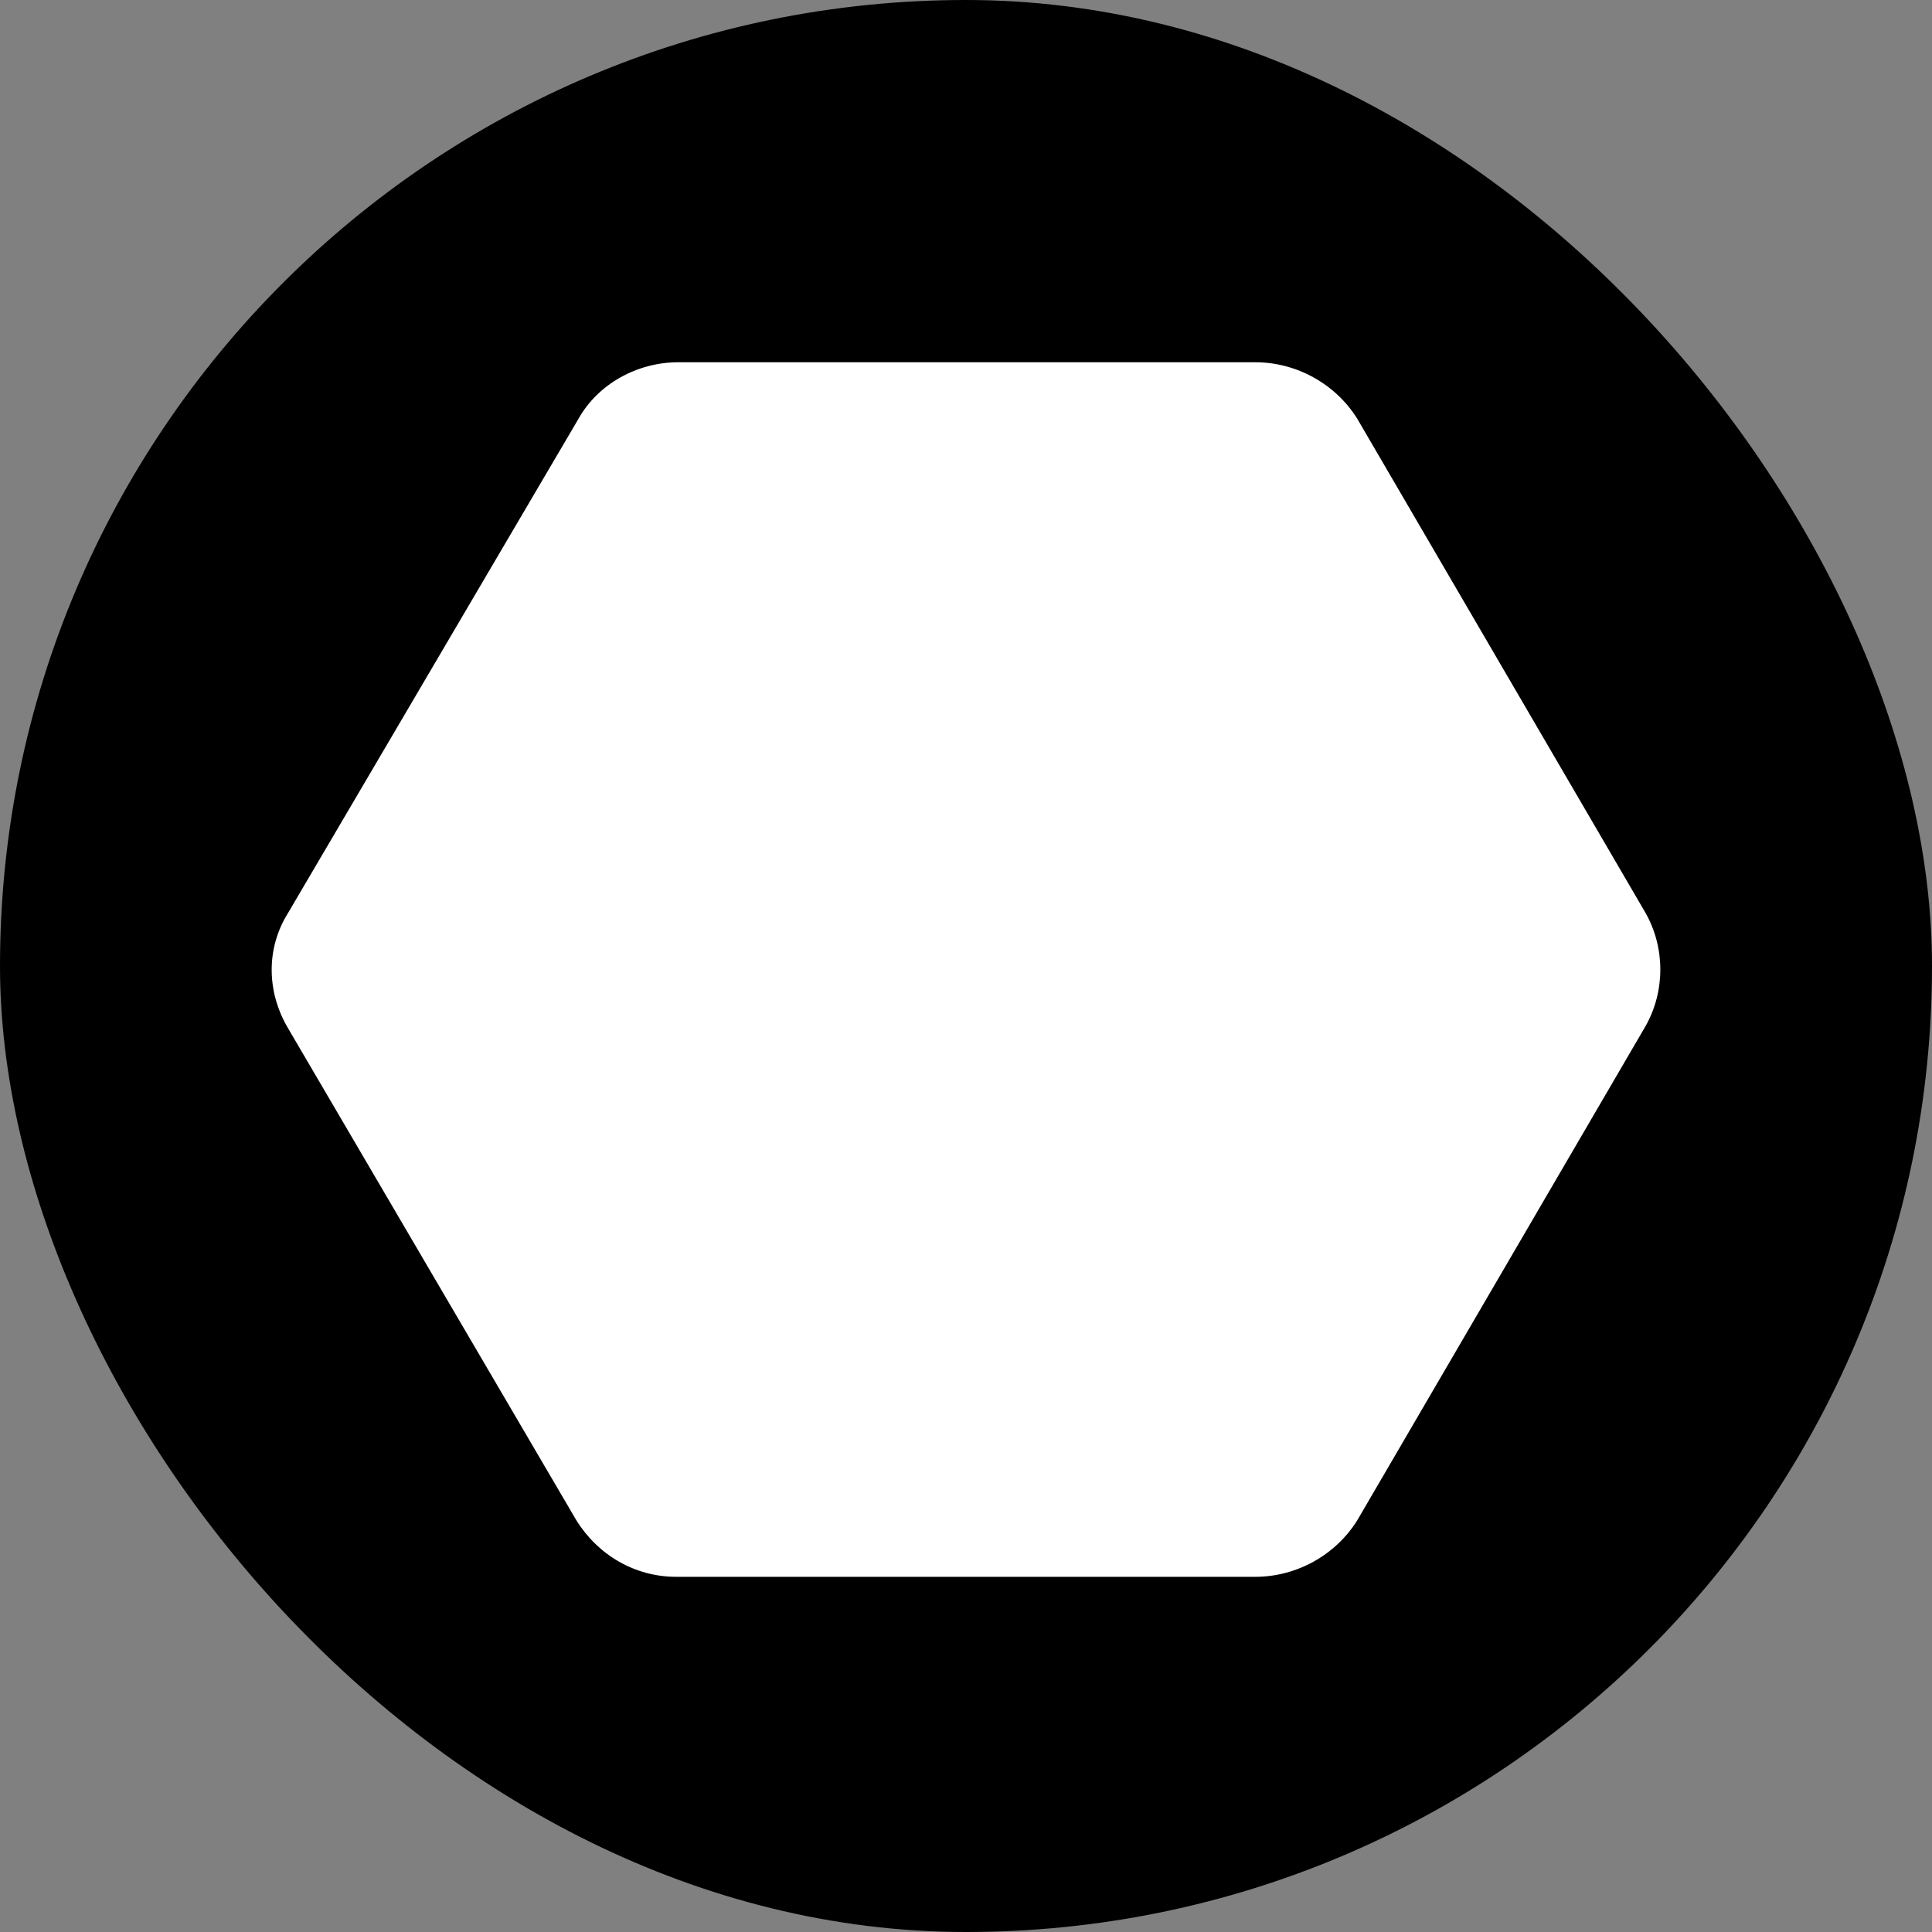 <svg width="64" height="64" viewBox="0 0 64 64" fill="none" xmlns="http://www.w3.org/2000/svg">
<rect x="0" y="0" width="64" height="64" fill="#808080" stroke="none"/>
<rect width="64" height="64" rx="32" fill="black"/>
<path d="M54.515 30.249L44.959 13.868C44.241 12.719 42.948 12 41.583 12H22.471C21.106 12 19.813 12.719 19.166 13.868L9.539 30.249C8.82 31.399 8.82 32.836 9.539 34.057L19.095 50.366C19.813 51.516 21.034 52.234 22.399 52.234H41.583C42.948 52.234 44.241 51.516 44.959 50.366L54.515 33.985C55.162 32.836 55.162 31.399 54.515 30.249Z" fill="white"/>
</svg>
